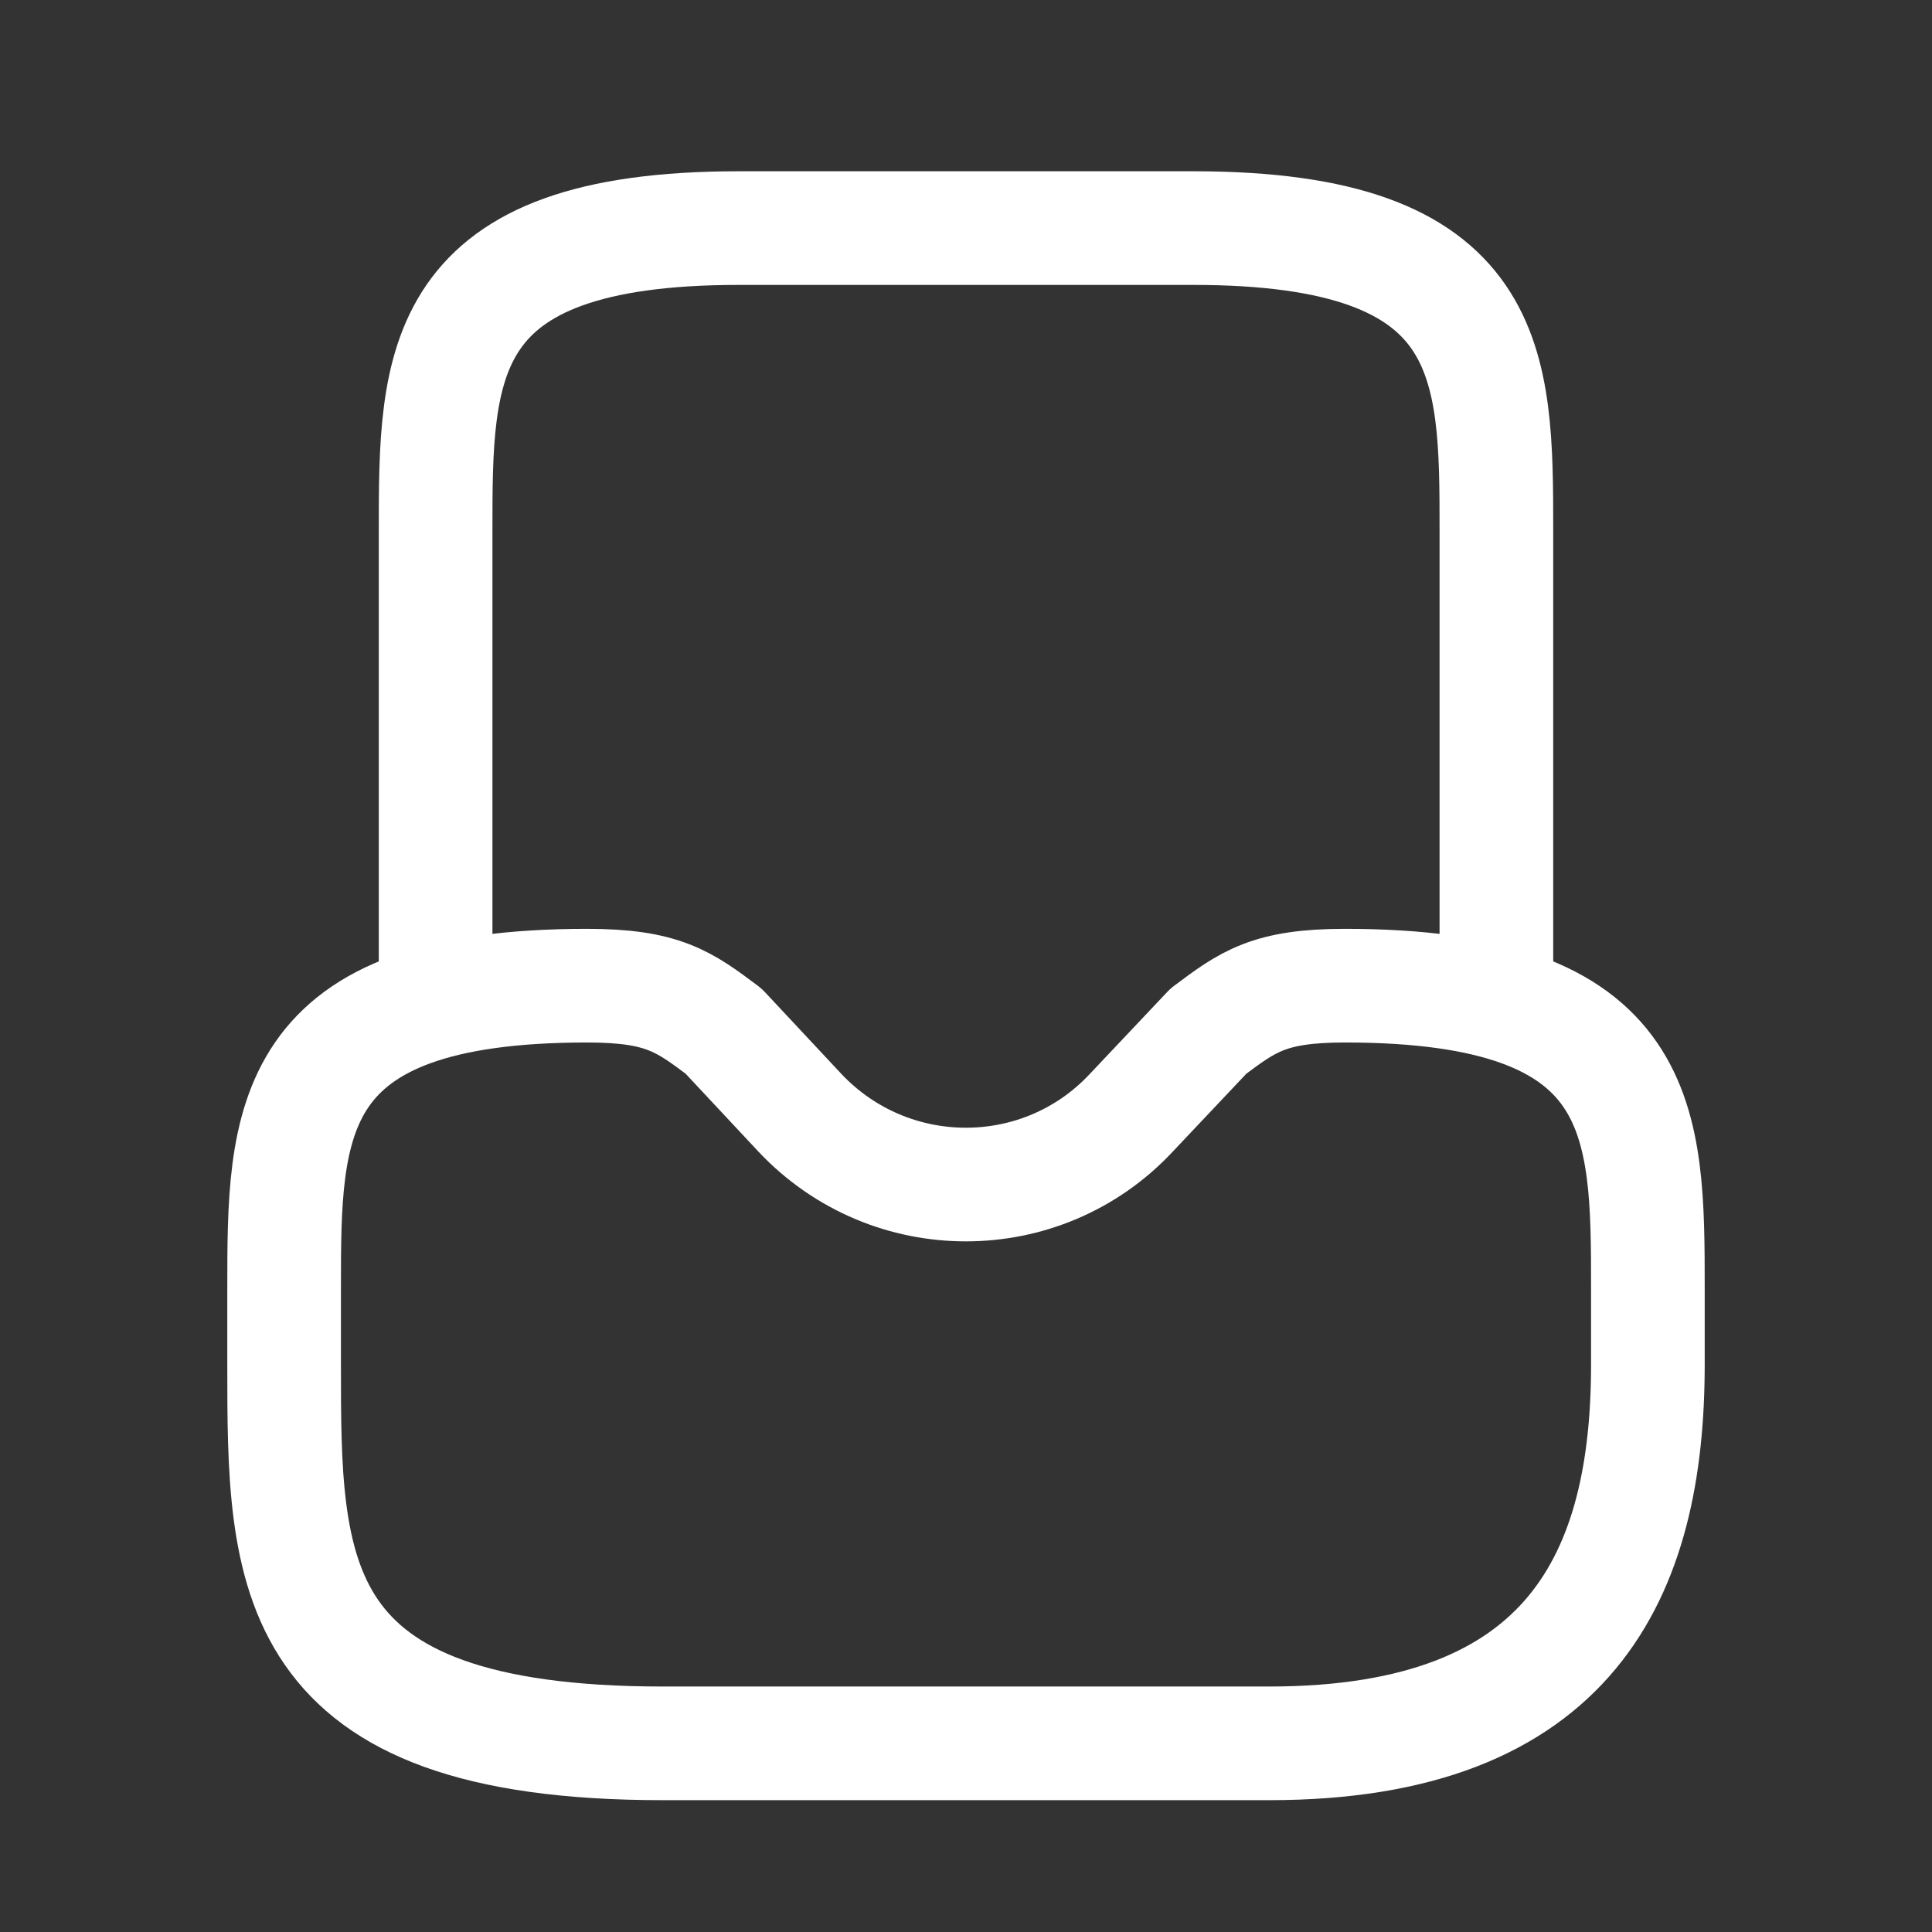 <svg width="17" height="17" viewBox="0 0 17 17" fill="none" xmlns="http://www.w3.org/2000/svg">
<rect x="0" y="0" width="17" height="17" fill="#333333" stroke="none"/>
<path d="M5.167 8.673C2.5 8.673 2.5 9.867 2.5 11.34V12.007C2.5 13.847 2.5 15.34 5.833 15.34H11.167C13.833 15.34 14.5 13.847 14.5 12.007V11.34C14.5 9.867 14.5 8.673 11.833 8.673C11.167 8.673 10.98 8.813 10.633 9.073L9.953 9.793C9.167 10.633 7.833 10.633 7.04 9.793L6.367 9.073C6.02 8.813 5.833 8.673 5.167 8.673Z" stroke="white" stroke-miterlimit="10" stroke-linecap="round" stroke-linejoin="round"/>
<path d="M13.167 8.673V4.673C13.167 3.2 13.167 2.007 10.5 2.007H6.5C3.833 2.007 3.833 3.2 3.833 4.673V8.673" stroke="white" stroke-miterlimit="10" stroke-linecap="round" stroke-linejoin="round"/>
</svg>
